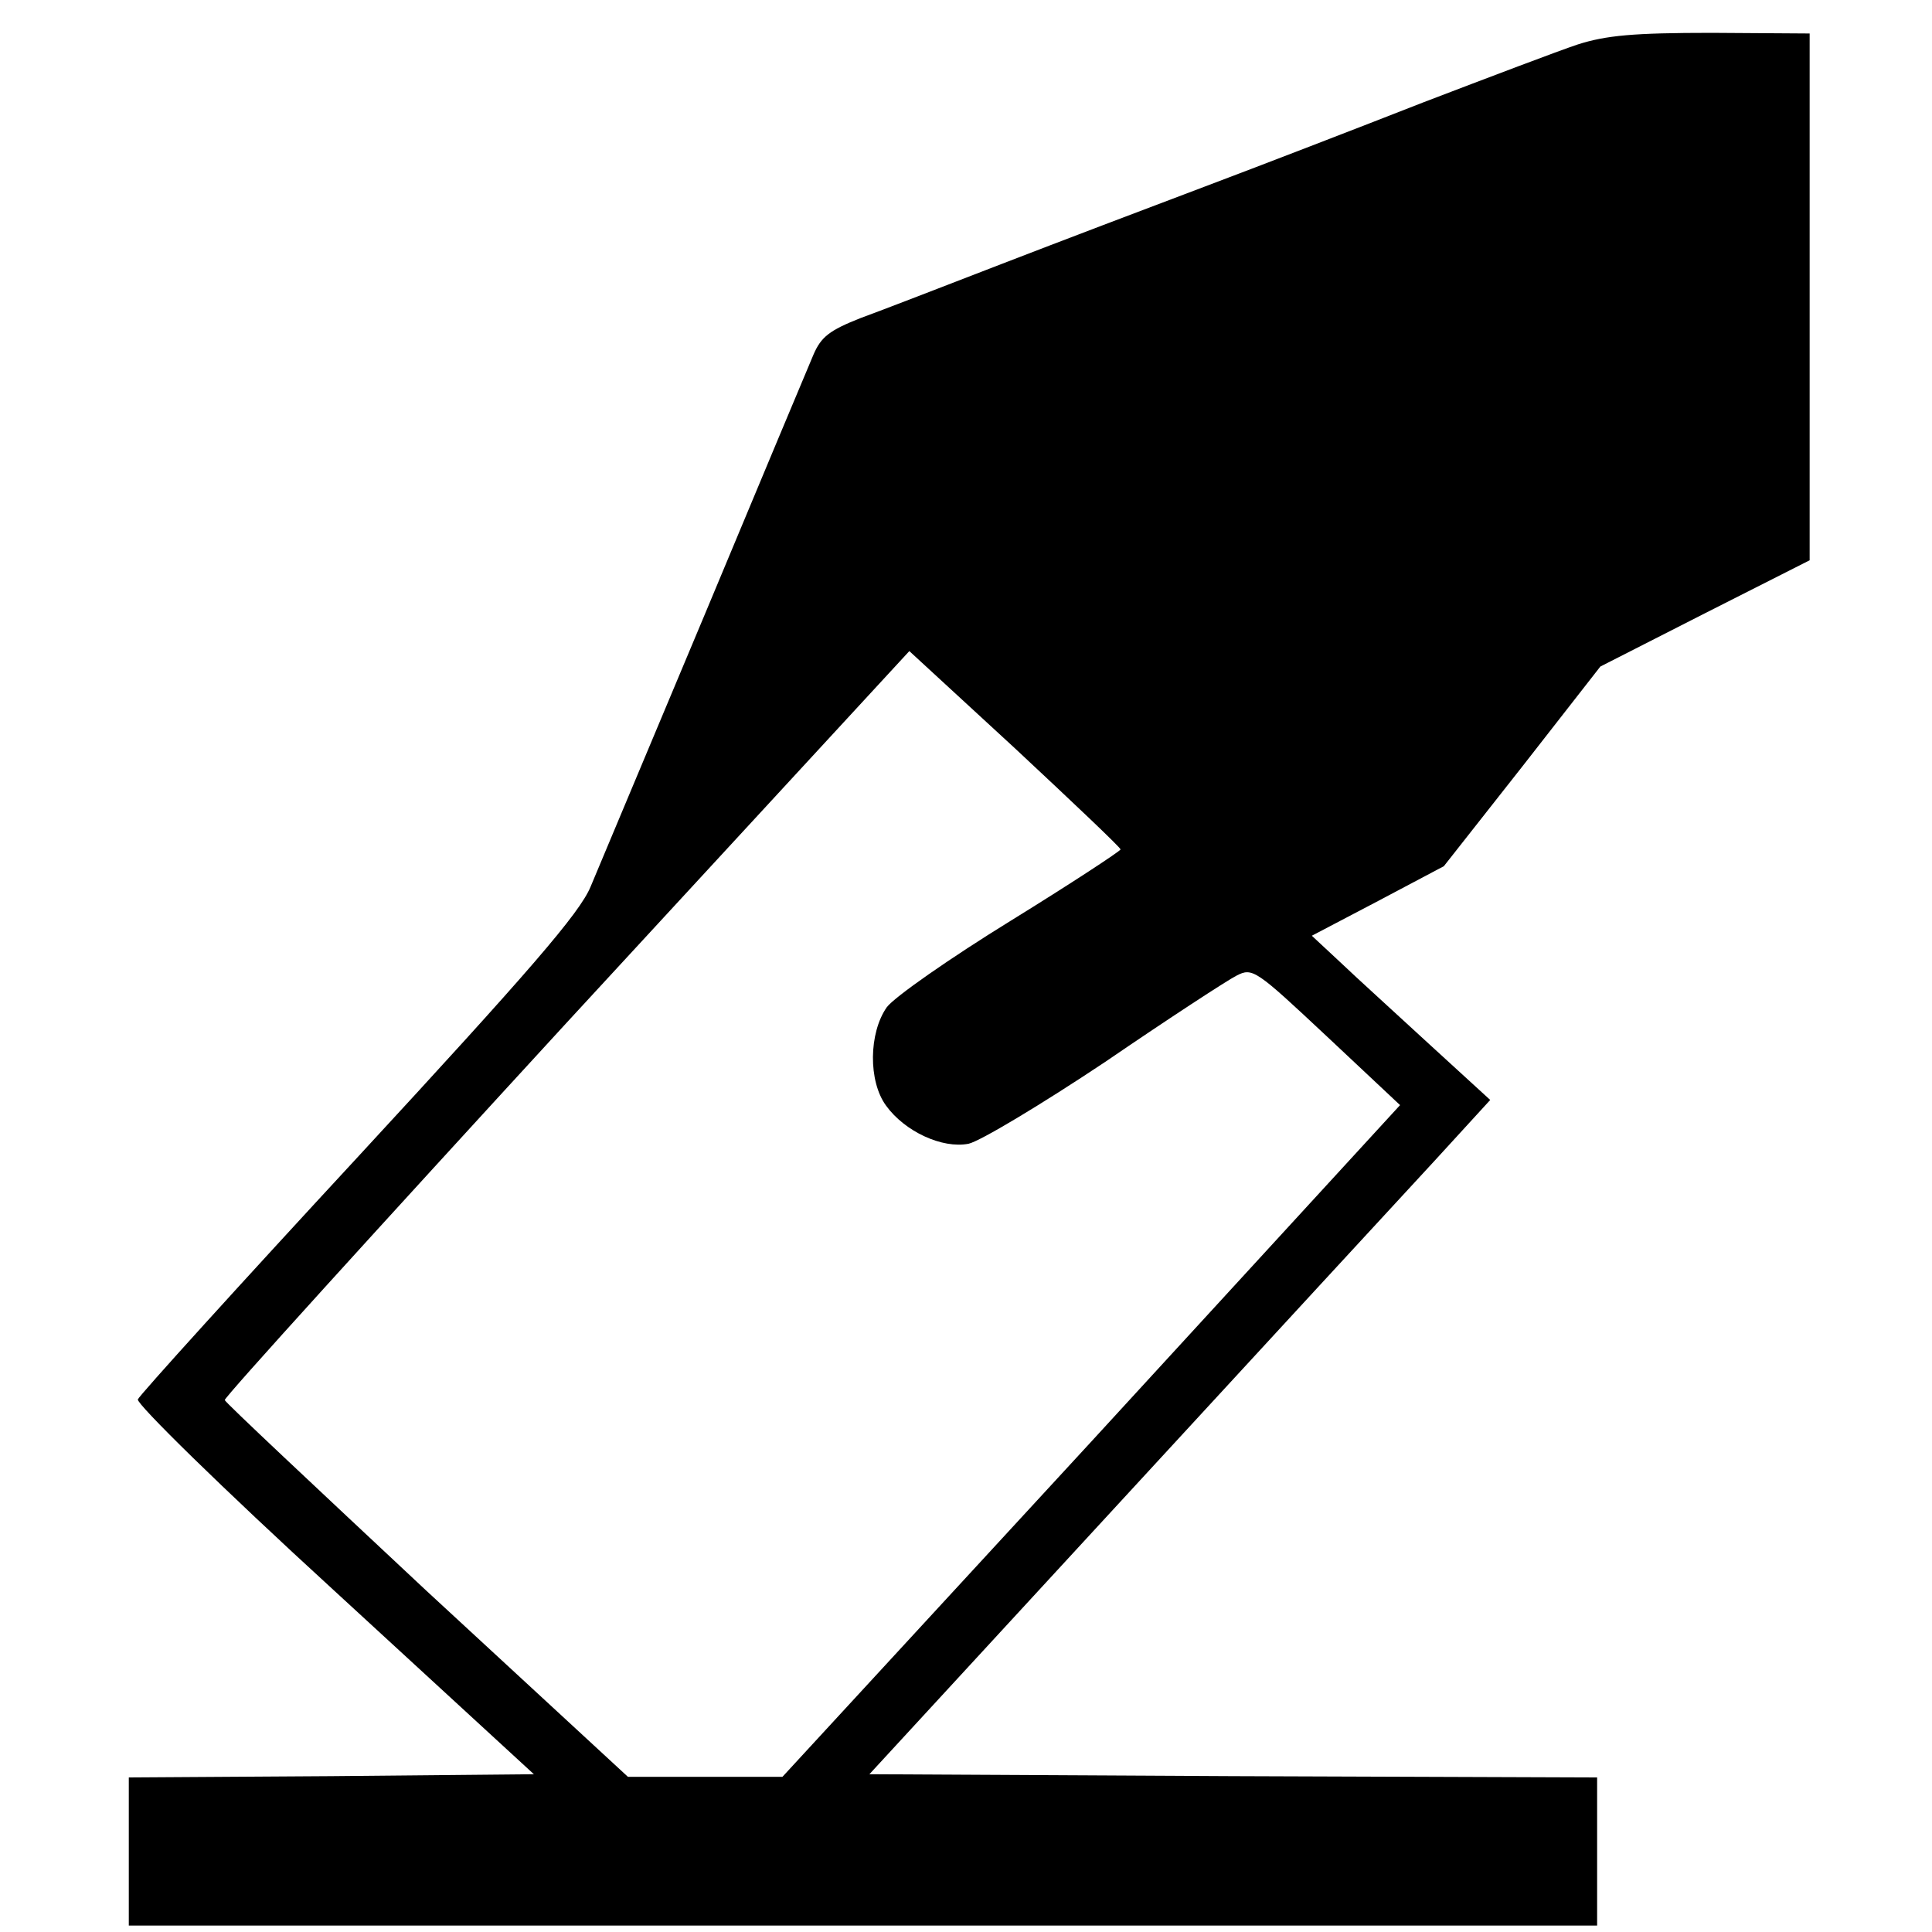 <?xml version="1.0" standalone="no"?>
<!DOCTYPE svg PUBLIC "-//W3C//DTD SVG 20010904//EN"
 "http://www.w3.org/TR/2001/REC-SVG-20010904/DTD/svg10.dtd">
<svg version="1.0" xmlns="http://www.w3.org/2000/svg"
 width="300pt" height="300pt" viewBox="0 0 300 300"
 preserveAspectRatio="xMidYMid meet">
<g transform="translate(0,300) scale(0.1,-0.1)"
fill="#000000" stroke="none">
<path d="M2450 2931 c-30 -10 -138 -51 -240 -90 -102 -40 -255 -99 -340 -131
-85 -32 -227 -86 -315 -120 -88 -34 -186 -72 -219 -84 -48 -19 -61 -29 -73
-57 -8 -19 -84 -200 -169 -404 -85 -203 -165 -393 -177 -422 -17 -41 -95 -131
-360 -418 -186 -201 -340 -371 -343 -378 -2 -7 128 -135 305 -297 l310 -285
-315 -3 -314 -2 0 -115 0 -115 1140 0 1140 0 0 115 0 115 -565 2 -565 3 396
430 c218 237 435 472 482 523 l86 94 -94 86 c-52 48 -115 105 -139 128 l-44
41 103 54 102 54 122 155 121 155 163 83 162 82 0 409 0 409 -152 1 c-122 0
-164 -4 -208 -18z m-710 -1250 c-1 -3 -77 -53 -171 -111 -94 -58 -180 -118
-192 -134 -28 -40 -29 -115 -1 -153 29 -40 87 -67 128 -59 18 4 113 61 212
127 98 67 190 127 204 134 25 13 30 9 140 -94 l114 -107 -479 -522 -480 -521
-120 0 -120 0 -313 289 c-171 160 -313 293 -313 296 -1 4 238 267 530 585
l533 578 164 -151 c90 -84 164 -154 164 -157z"/>
</g>
</svg>
